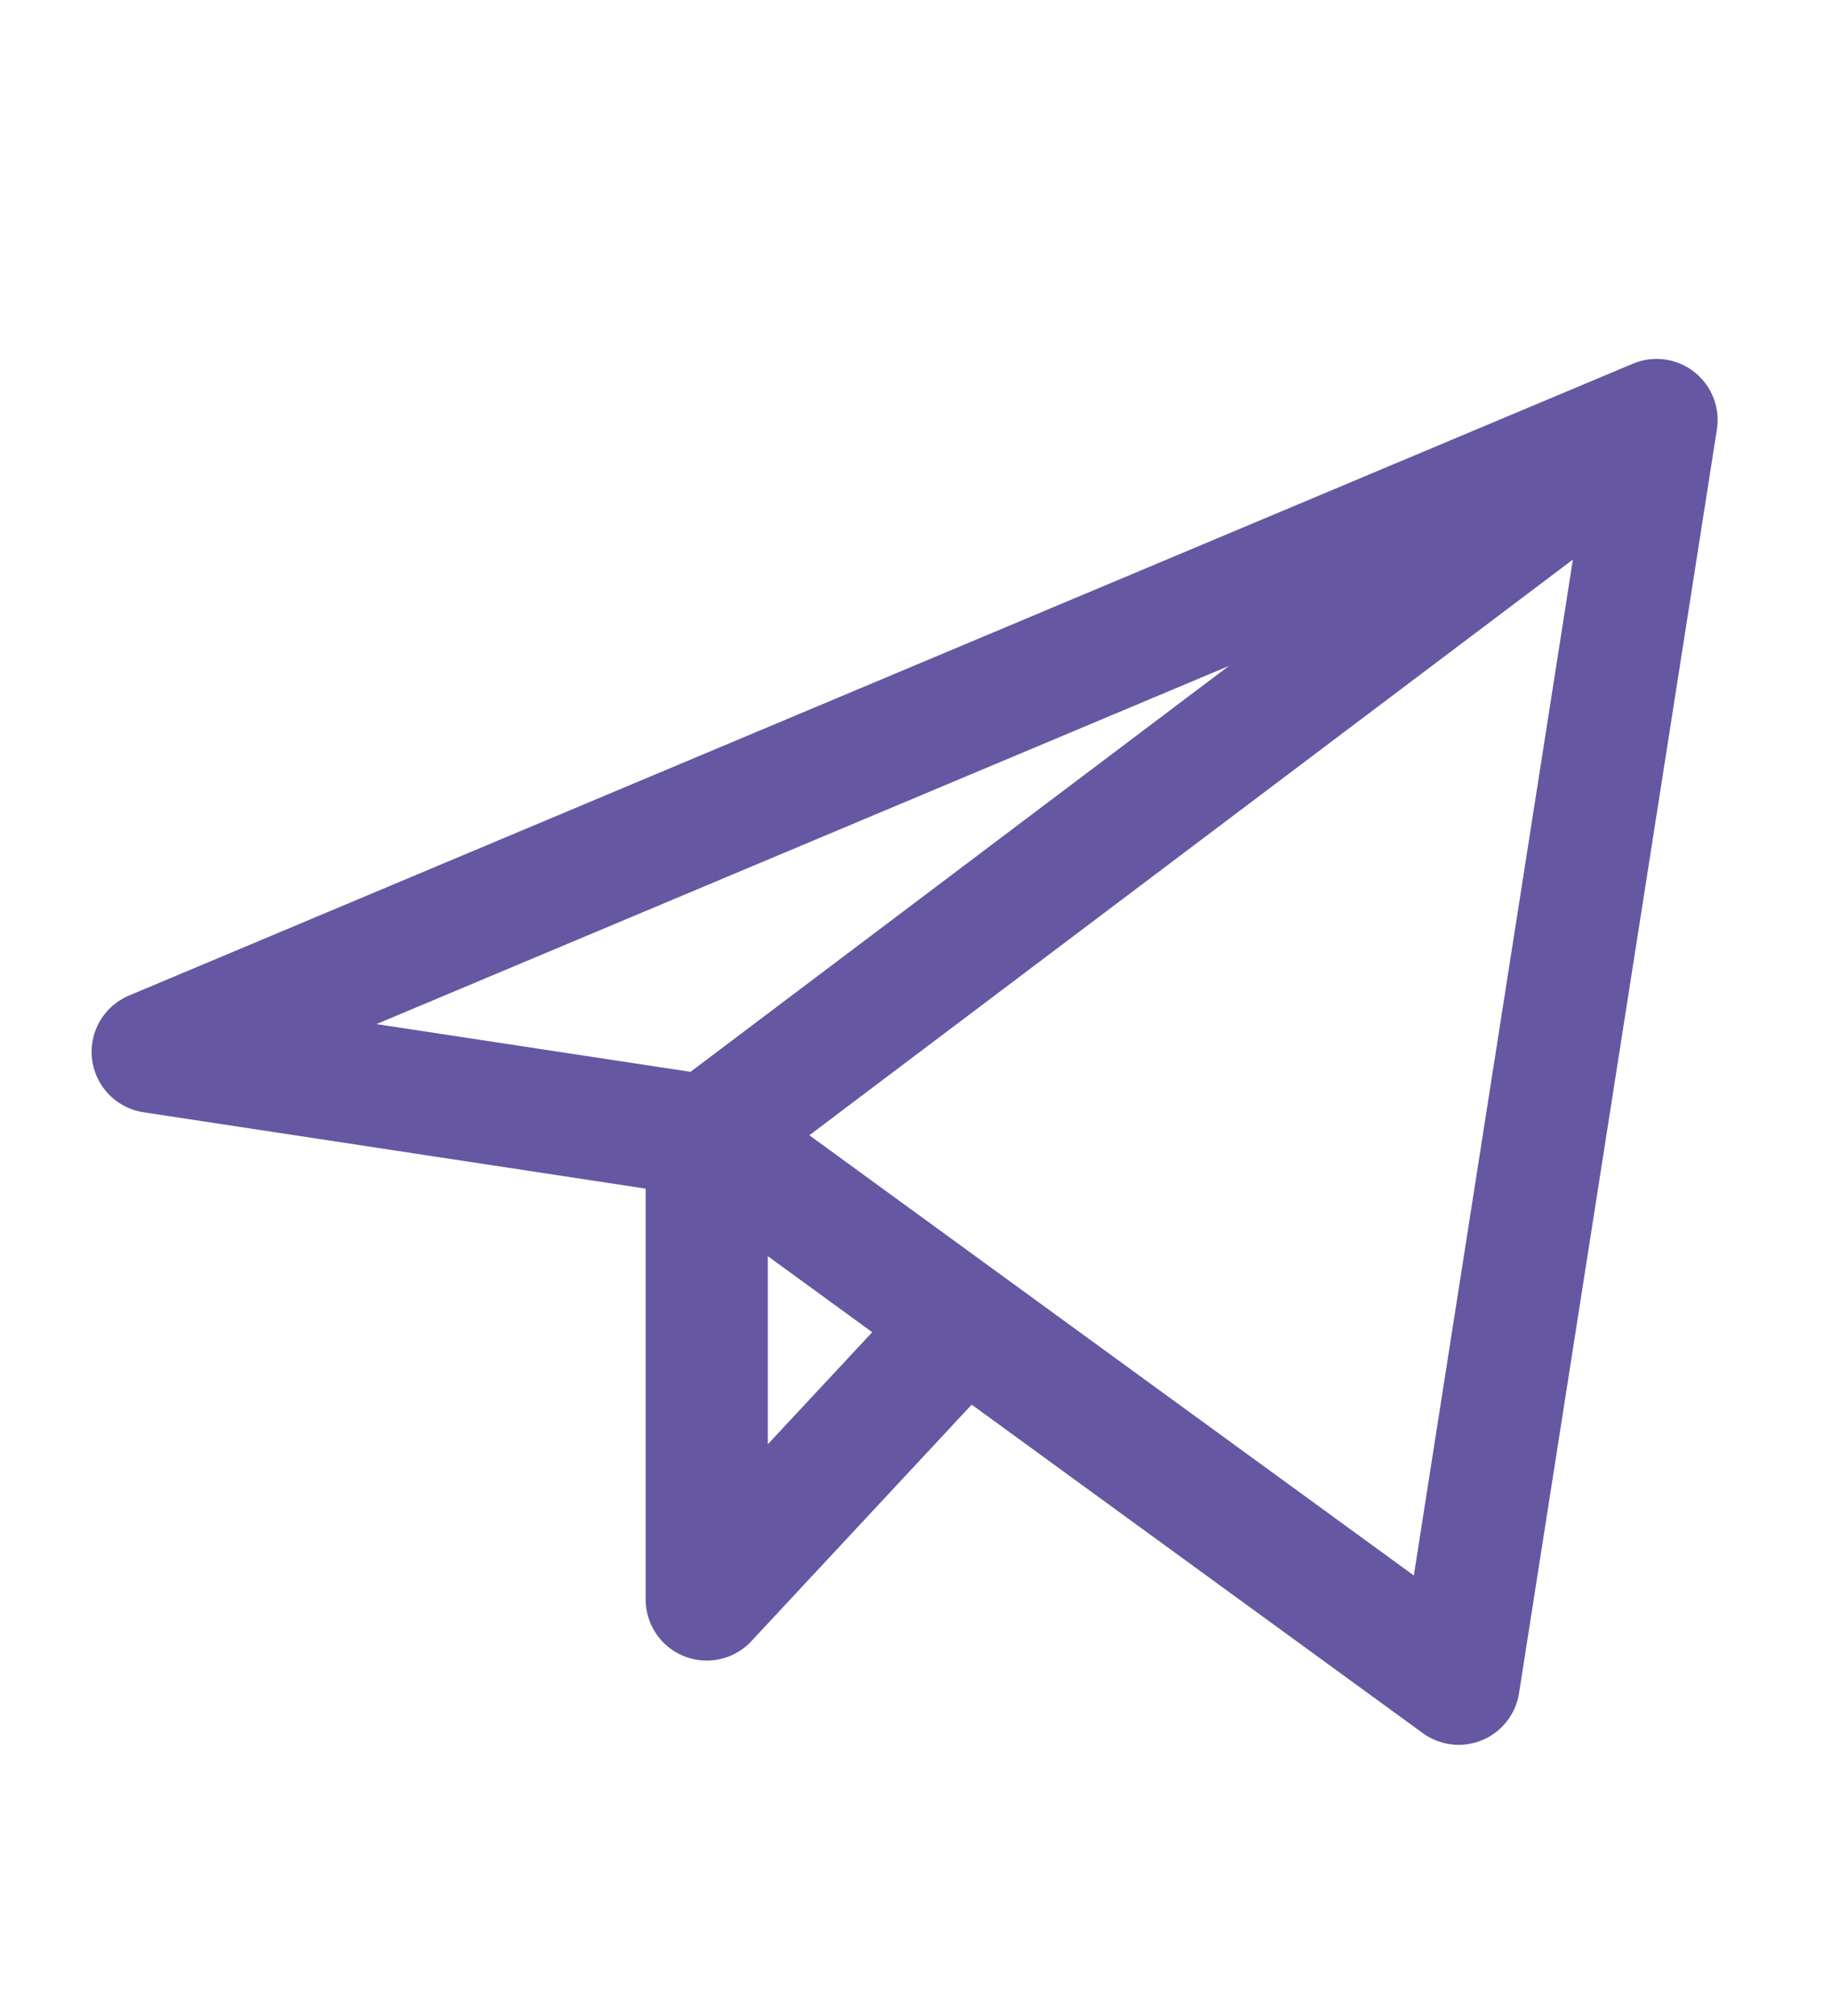 <?xml version="1.0" encoding="UTF-8"?> <svg xmlns="http://www.w3.org/2000/svg" width="30" height="33" viewBox="0 0 30 33" fill="none"> <path d="M27.127 6.875L2.5 17.218L11.573 18.597M27.127 6.875L23.887 27.561L11.573 18.597M27.127 6.875L11.573 18.597M11.573 18.597V26.182L15.784 21.663" stroke="#6657A2" stroke-width="2" stroke-linecap="round" stroke-linejoin="round"></path> </svg> 
